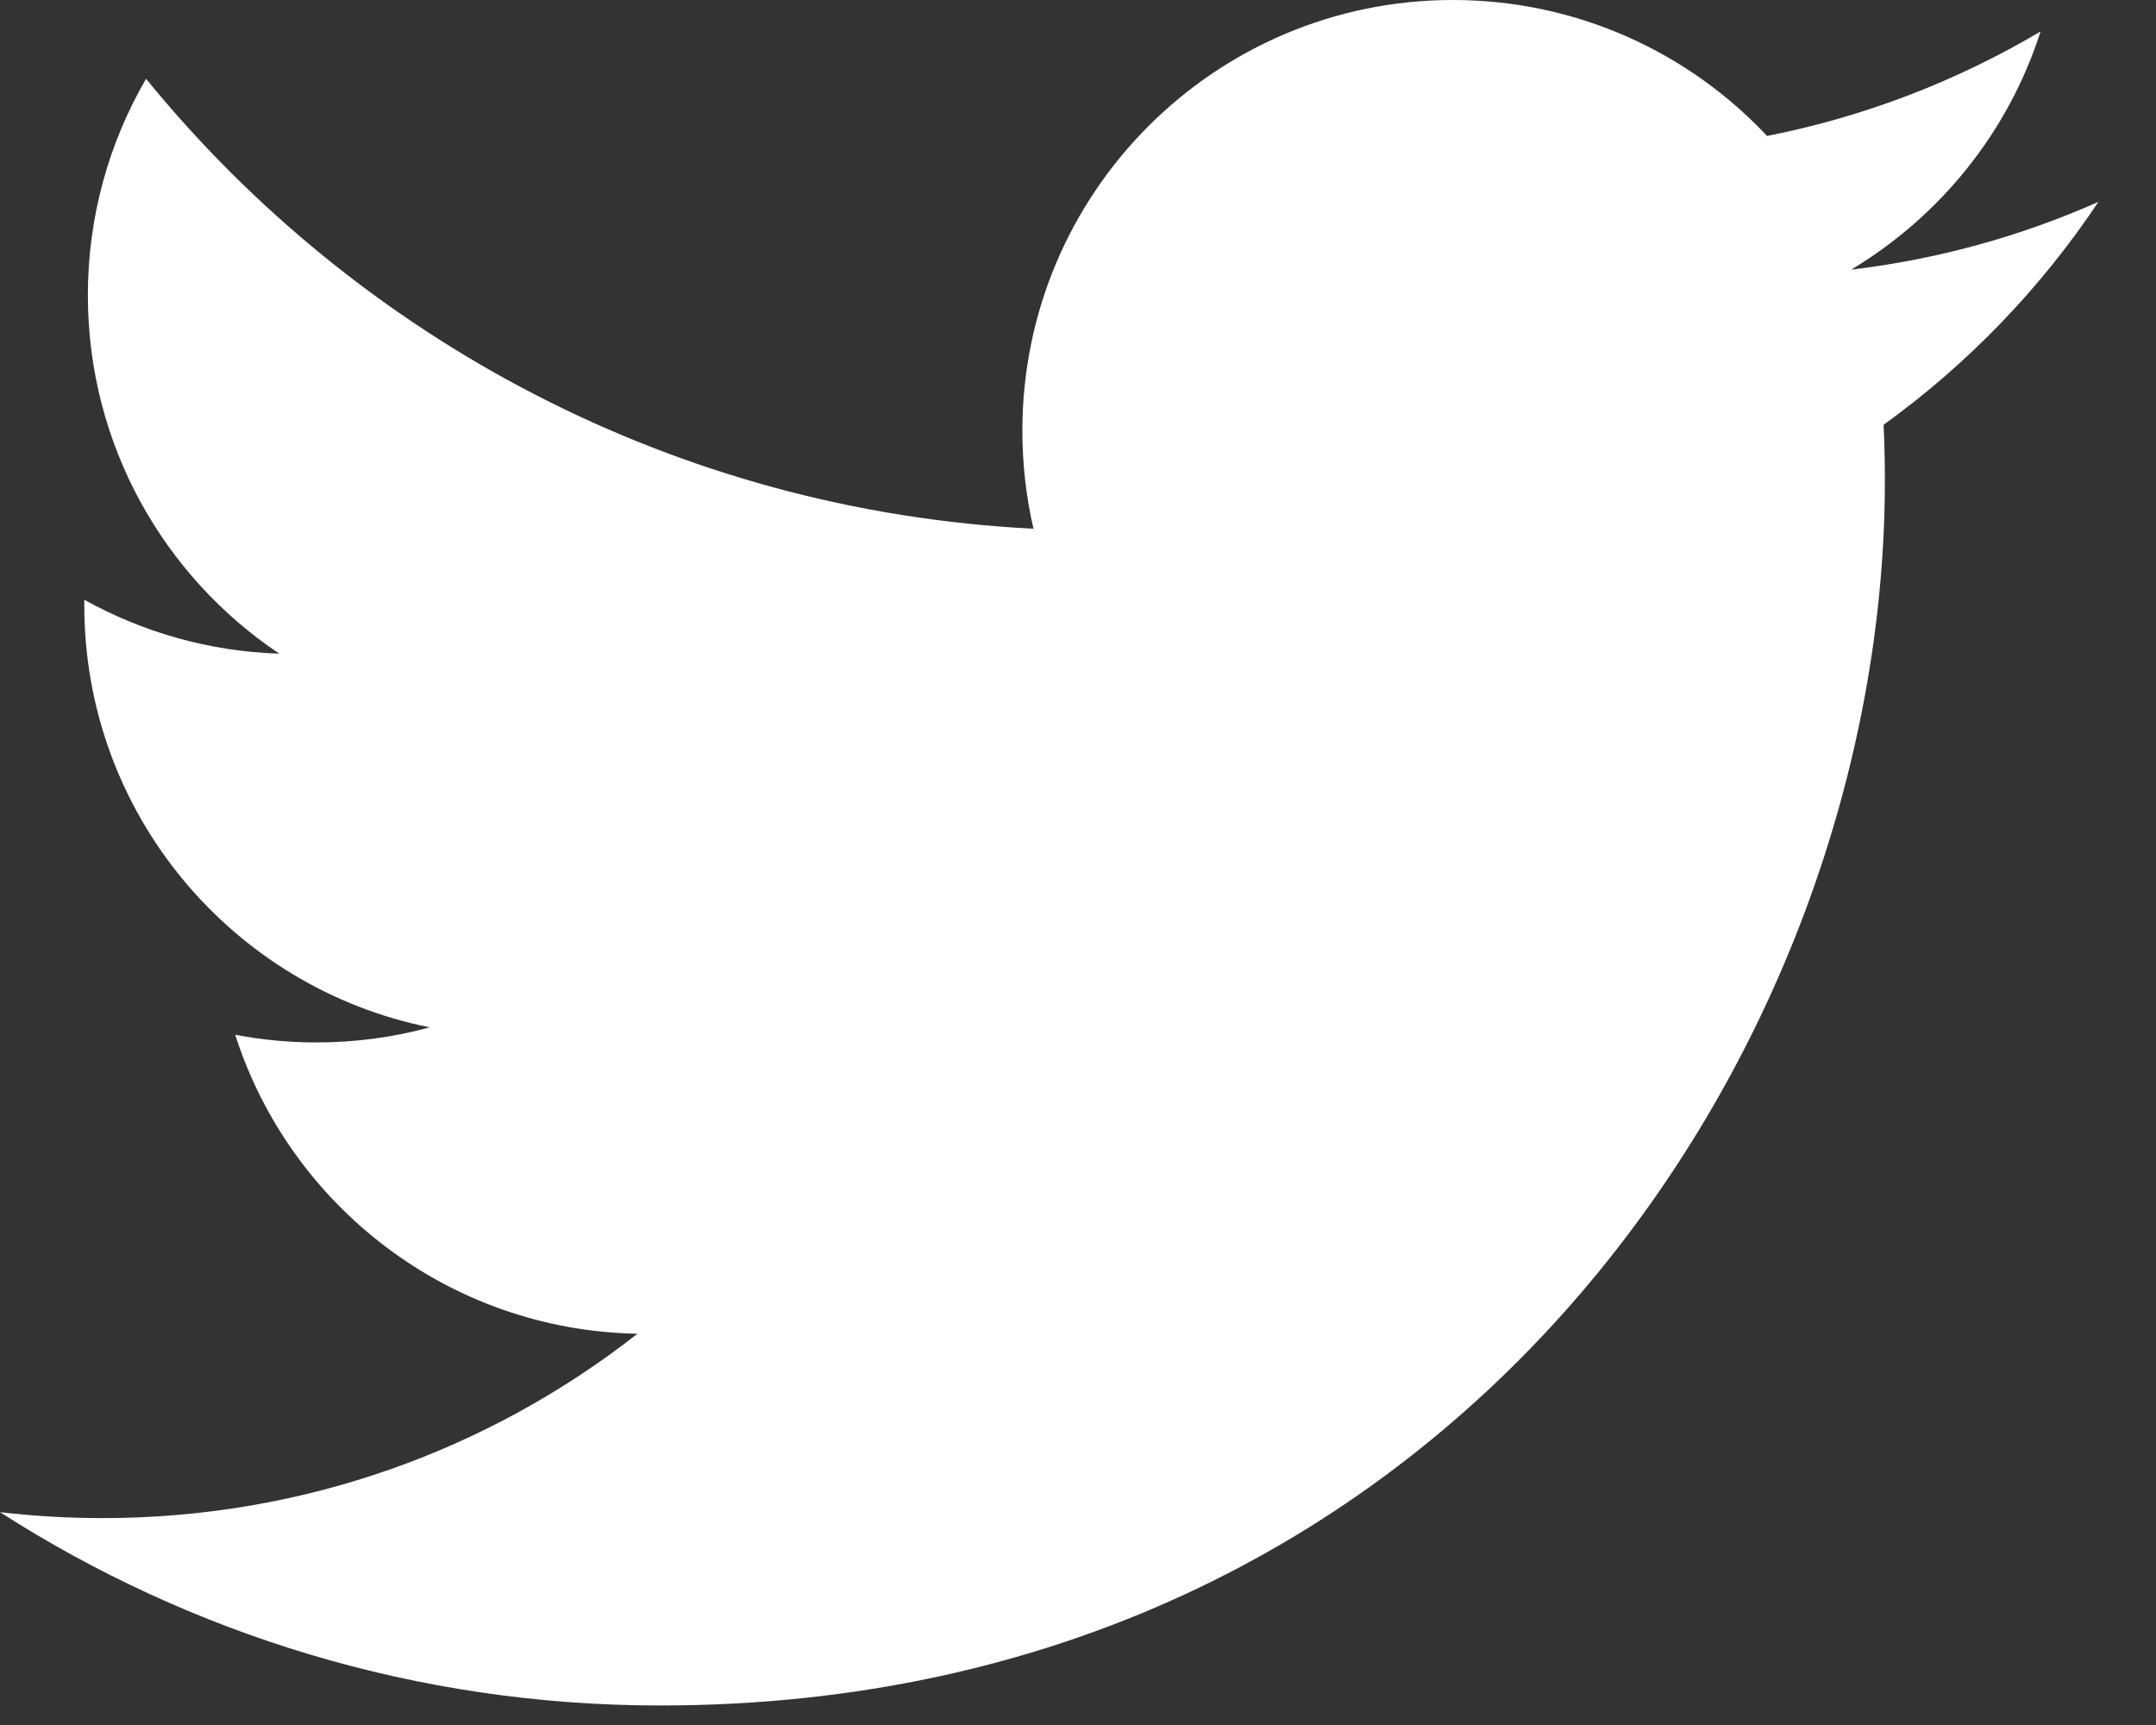 <?xml version="1.0" encoding="UTF-8"?>
<svg width="20px" height="16px" viewBox="0 0 20 16" version="1.1" xmlns="http://www.w3.org/2000/svg" xmlns:xlink="http://www.w3.org/1999/xlink">
    <rect x="0" y="0" width="20" height="16" fill="#333333" stroke="none"/>
    <!-- Generator: Sketch 52.5 (67469) - http://www.bohemiancoding.com/sketch -->
    <title>Fill 1</title>
    <desc>Created with Sketch.</desc>
    <g id="Caring---Landing-Page" stroke="none" stroke-width="1" fill="none" fill-rule="evenodd">
        <g id="Caring---Landing-page" transform="translate(-677, -1331)" fill="#FFFFFF">
            <g id="footer" transform="translate(0, 1301)">
                <g id="Group-6" transform="translate(636, 29)">
                    <path d="M58.172,3.501 C58.997,3.007 59.631,2.225 59.929,1.292 C59.157,1.749 58.302,2.082 57.392,2.261 C56.664,1.485 55.626,1 54.477,1 C52.272,1 50.484,2.788 50.484,4.994 C50.484,5.306 50.519,5.611 50.587,5.904 C47.268,5.737 44.325,4.147 42.355,1.731 C42.012,2.321 41.815,3.007 41.815,3.739 C41.815,5.124 42.52,6.347 43.591,7.063 C42.936,7.042 42.321,6.862 41.782,6.563 C41.782,6.58 41.782,6.597 41.782,6.614 C41.782,8.549 43.158,10.163 44.986,10.529 C44.651,10.621 44.298,10.669 43.933,10.669 C43.676,10.669 43.426,10.644 43.182,10.598 C43.69,12.185 45.165,13.339 46.913,13.371 C45.546,14.443 43.824,15.081 41.953,15.081 C41.63,15.081 41.313,15.062 41,15.026 C42.767,16.158 44.867,16.819 47.122,16.819 C54.468,16.819 58.485,10.734 58.485,5.457 C58.485,5.283 58.481,5.111 58.473,4.94 C59.254,4.377 59.931,3.674 60.466,2.872 C59.75,3.19 58.98,3.405 58.172,3.501 Z" id="Fill-1"></path>
                </g>
            </g>
        </g>
    </g>
</svg>